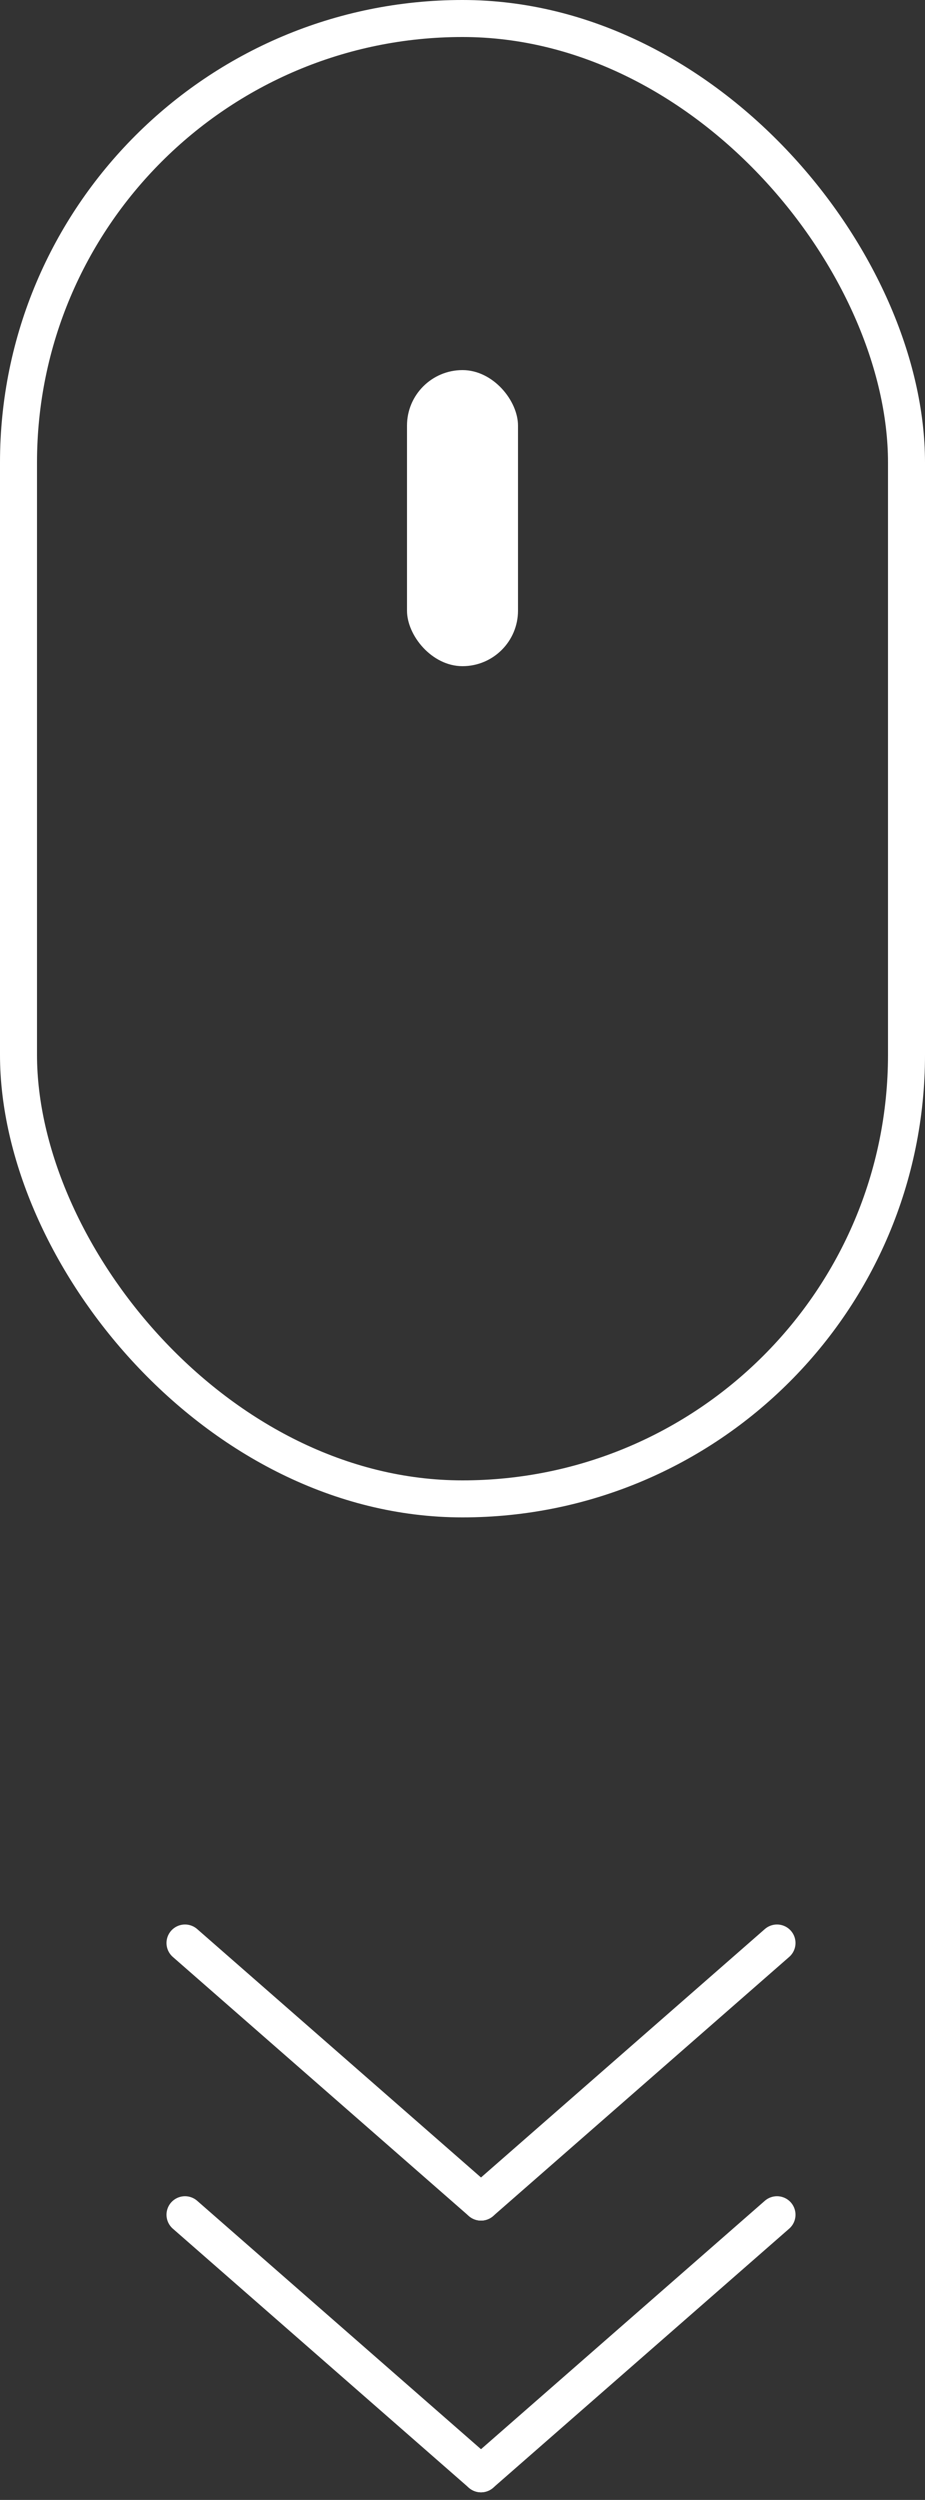 <svg xmlns="http://www.w3.org/2000/svg" width="25" height="67.548" viewBox="0 0 25 67.548"><rect x="0" y="0" width="25" height="67.548" fill="#333333" stroke="none"/><defs><style>.a,.c,.e{fill:none;}.a,.c{stroke:#fff;}.b{fill:#fff;}.c{stroke-linecap:round;}.d{stroke:none;}</style></defs><g transform="translate(-948 -909)"><g transform="translate(18 -94)"><g class="a" transform="translate(930 1003)"><rect class="d" width="25" height="41" rx="12.5"/><rect class="e" x="0.5" y="0.5" width="24" height="40" rx="12"/></g><rect class="b" width="3" height="8" rx="1.5" transform="translate(941 1013)"/></g><g transform="translate(953 961.5)"><line class="c" x2="8" y2="7"/><line class="c" x1="8" y2="7" transform="translate(8)"/></g><g transform="translate(953 968.842)"><line class="c" x2="8" y2="7"/><line class="c" x1="8" y2="7" transform="translate(8)"/></g></g></svg>